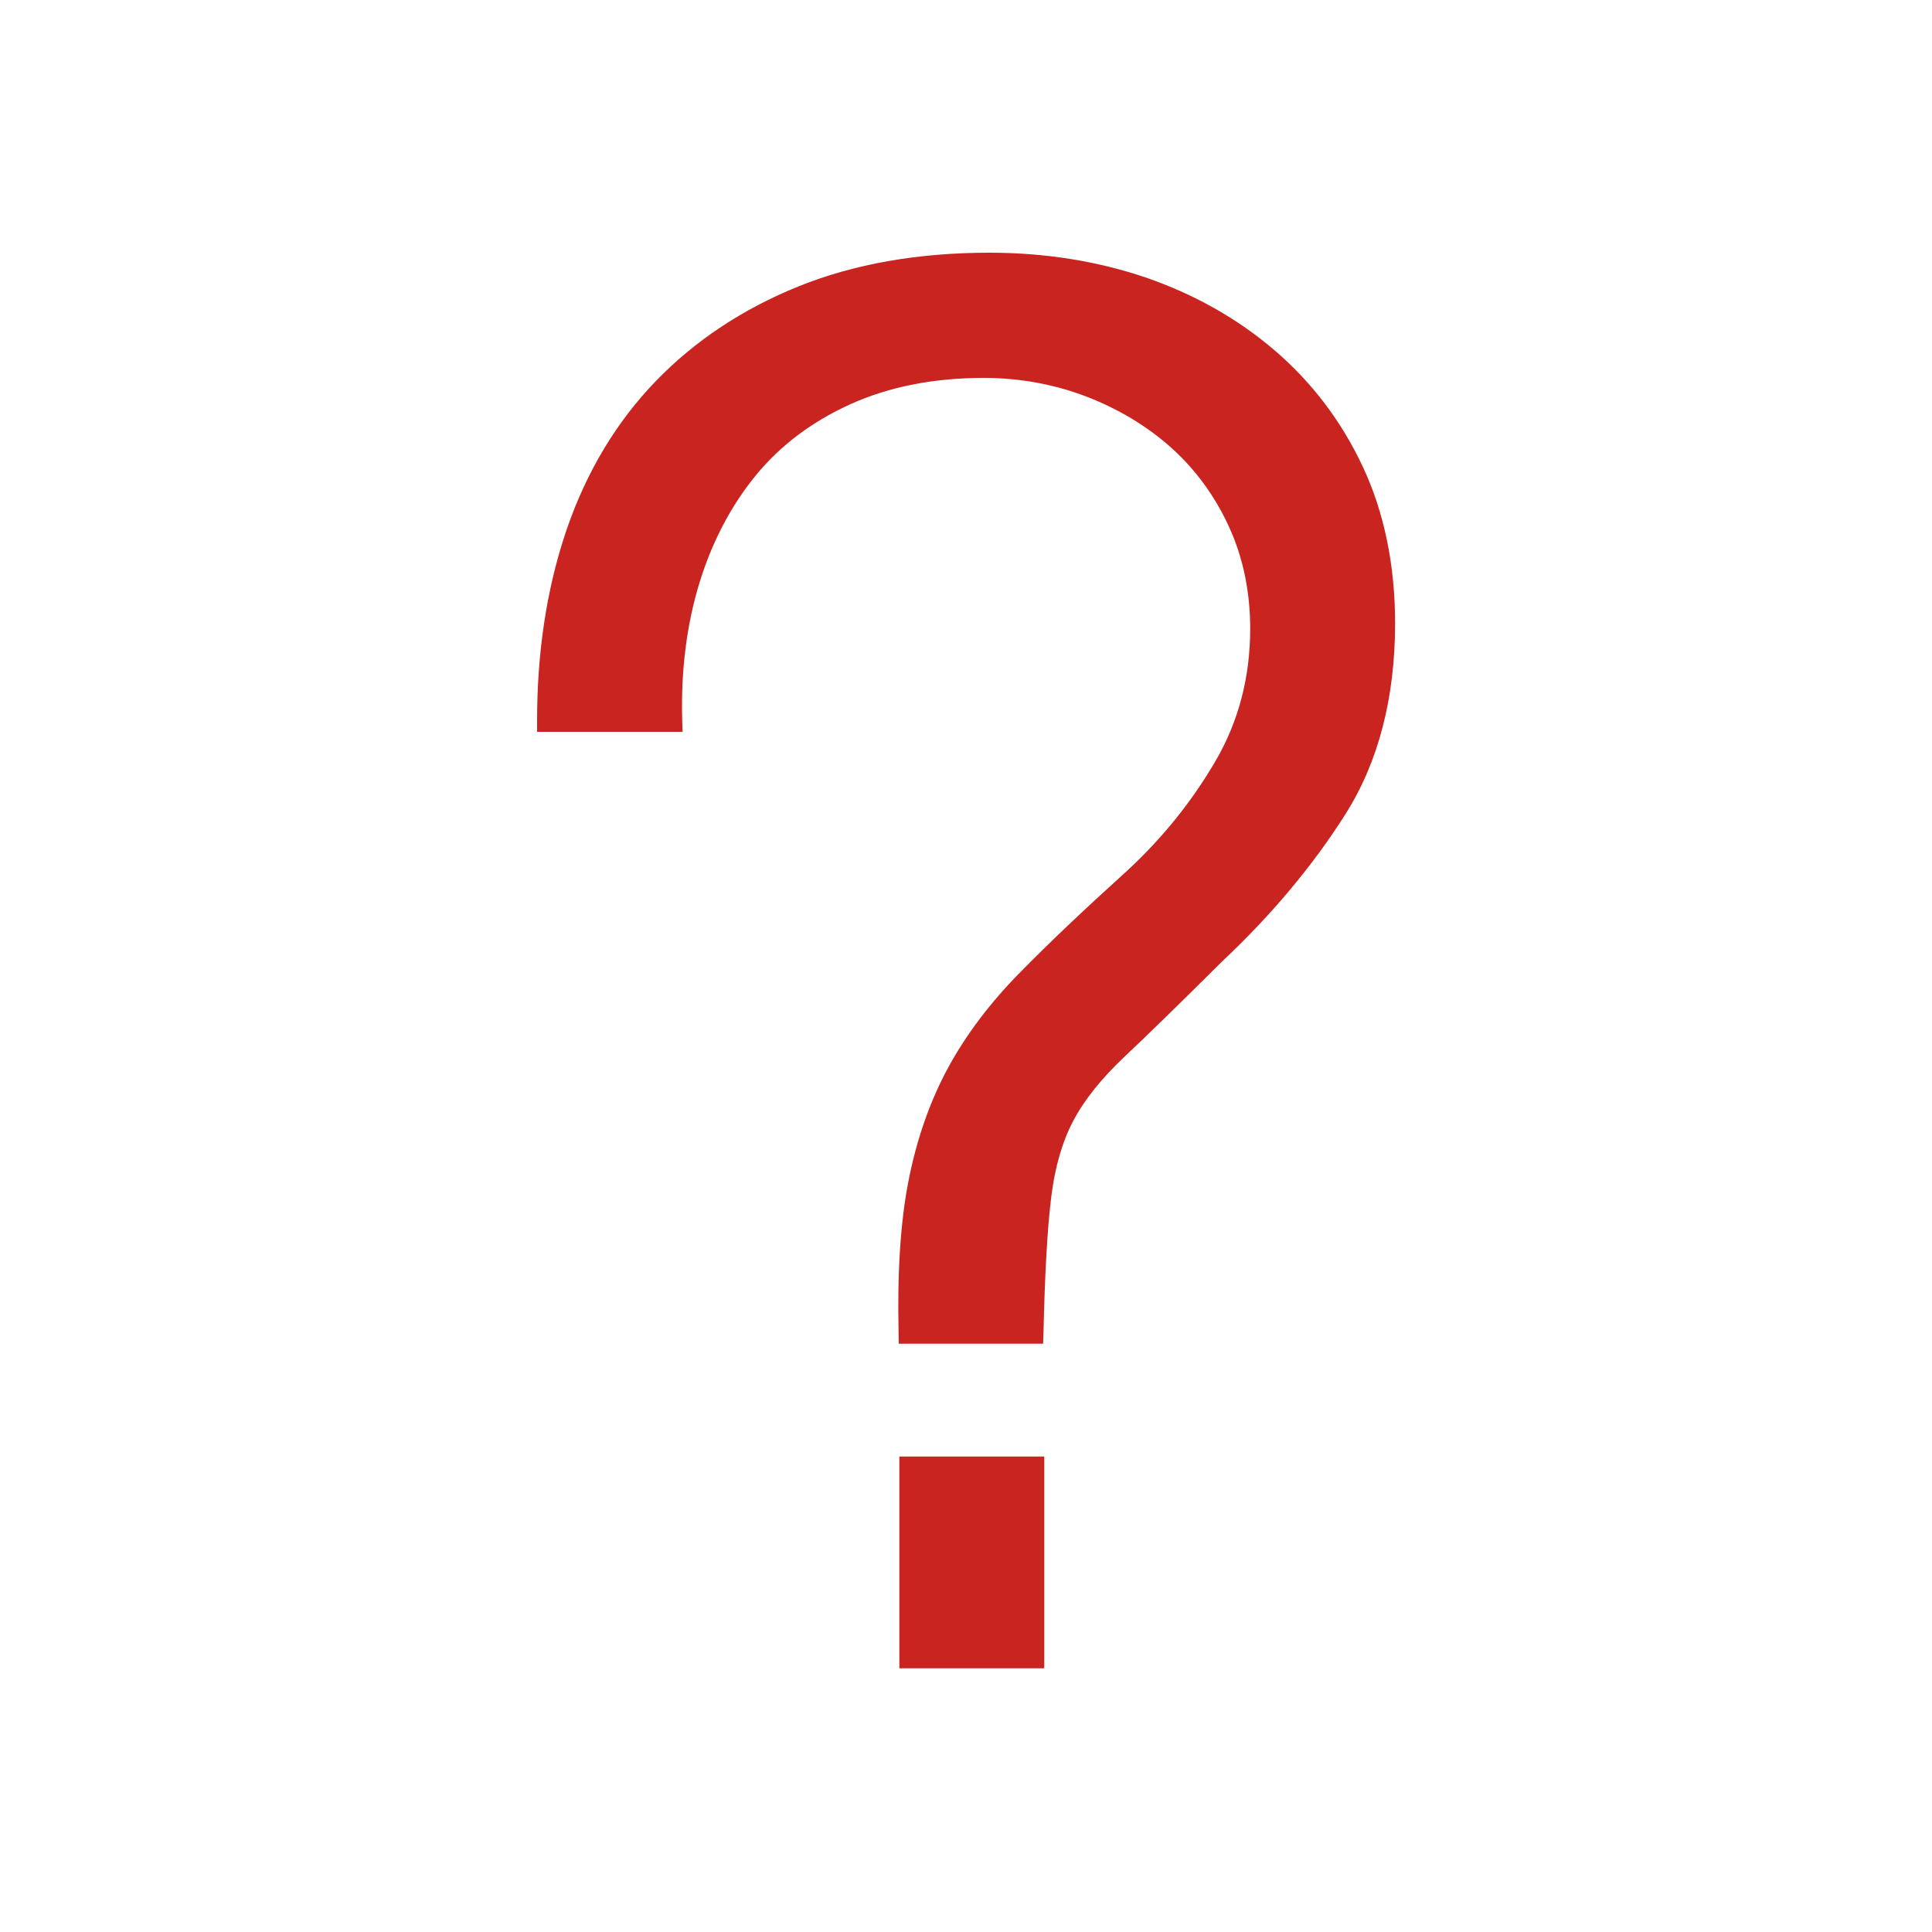 <?xml version="1.0" encoding="utf-8"?>
<!-- Generator: Adobe Illustrator 27.9.0, SVG Export Plug-In . SVG Version: 6.00 Build 0)  -->
<svg version="1.1" id="_レイヤー_2" xmlns="http://www.w3.org/2000/svg" xmlns:xlink="http://www.w3.org/1999/xlink" x="0px"
	 y="0px" viewBox="0 0 1000 1000" style="enable-background:new 0 0 1000 1000;" xml:space="preserve">
<style type="text/css">
	.st0{fill:#ca2420;}
</style>
<rect x="465.5" y="753.9" class="st0" width="75" height="109.6"/>
<g>
	<path class="st0" d="M539.9,695.5h-74.7l-0.1-5.9c-0.7-31.1,1-57.6,5.2-78.7c4.2-21.3,11-40.8,20.3-58
		c9.3-17.2,21.9-33.9,37.4-49.6c15.2-15.5,33.8-33.1,55.4-52.6c18.3-16.9,33.7-36.1,45.8-56.9c11.9-20.4,17.9-43.4,17.9-68.4
		c0-19.1-3.7-36.9-11-52.8c-7.3-15.9-17.4-29.7-29.8-40.8c-12.5-11.2-27.3-20.1-43.9-26.5c-16.7-6.4-34.6-9.7-53.2-9.7
		c-25.9,0-49.1,4.6-69,13.6c-19.9,9-36.4,21.4-49.2,37.1c-12.8,15.7-22.6,34.5-29.1,55.8c-6.5,21.4-9.5,45.1-8.8,70.5l0.2,6.2H278
		v-6c0-34.6,4.8-66.7,14.2-95.4l0,0l1.2-3.6c10.3-29.9,25.8-55.6,46.1-76.6c20.2-20.9,45.1-37.4,73.9-49
		c28.7-11.6,61.9-17.4,98.7-17.4c28.6,0,55.8,4.3,80.8,12.8c25.1,8.6,47.5,21.2,66.8,37.7c19.3,16.5,34.7,36.8,45.7,60.3
		c11,23.5,16.7,50.8,16.7,81c0,38.5-8.6,71.8-25.7,98.8c-16.7,26.4-38.2,52.2-64.1,76.5c-21.2,21.1-37.6,37.1-50.1,48.9
		c-12,11.3-20.9,22.4-26.6,33.2c-5.7,10.7-9.6,24.1-11.5,39.7c-2,16.2-3.3,39.8-4,70.3L539.9,695.5z"/>
</g>
</svg>
